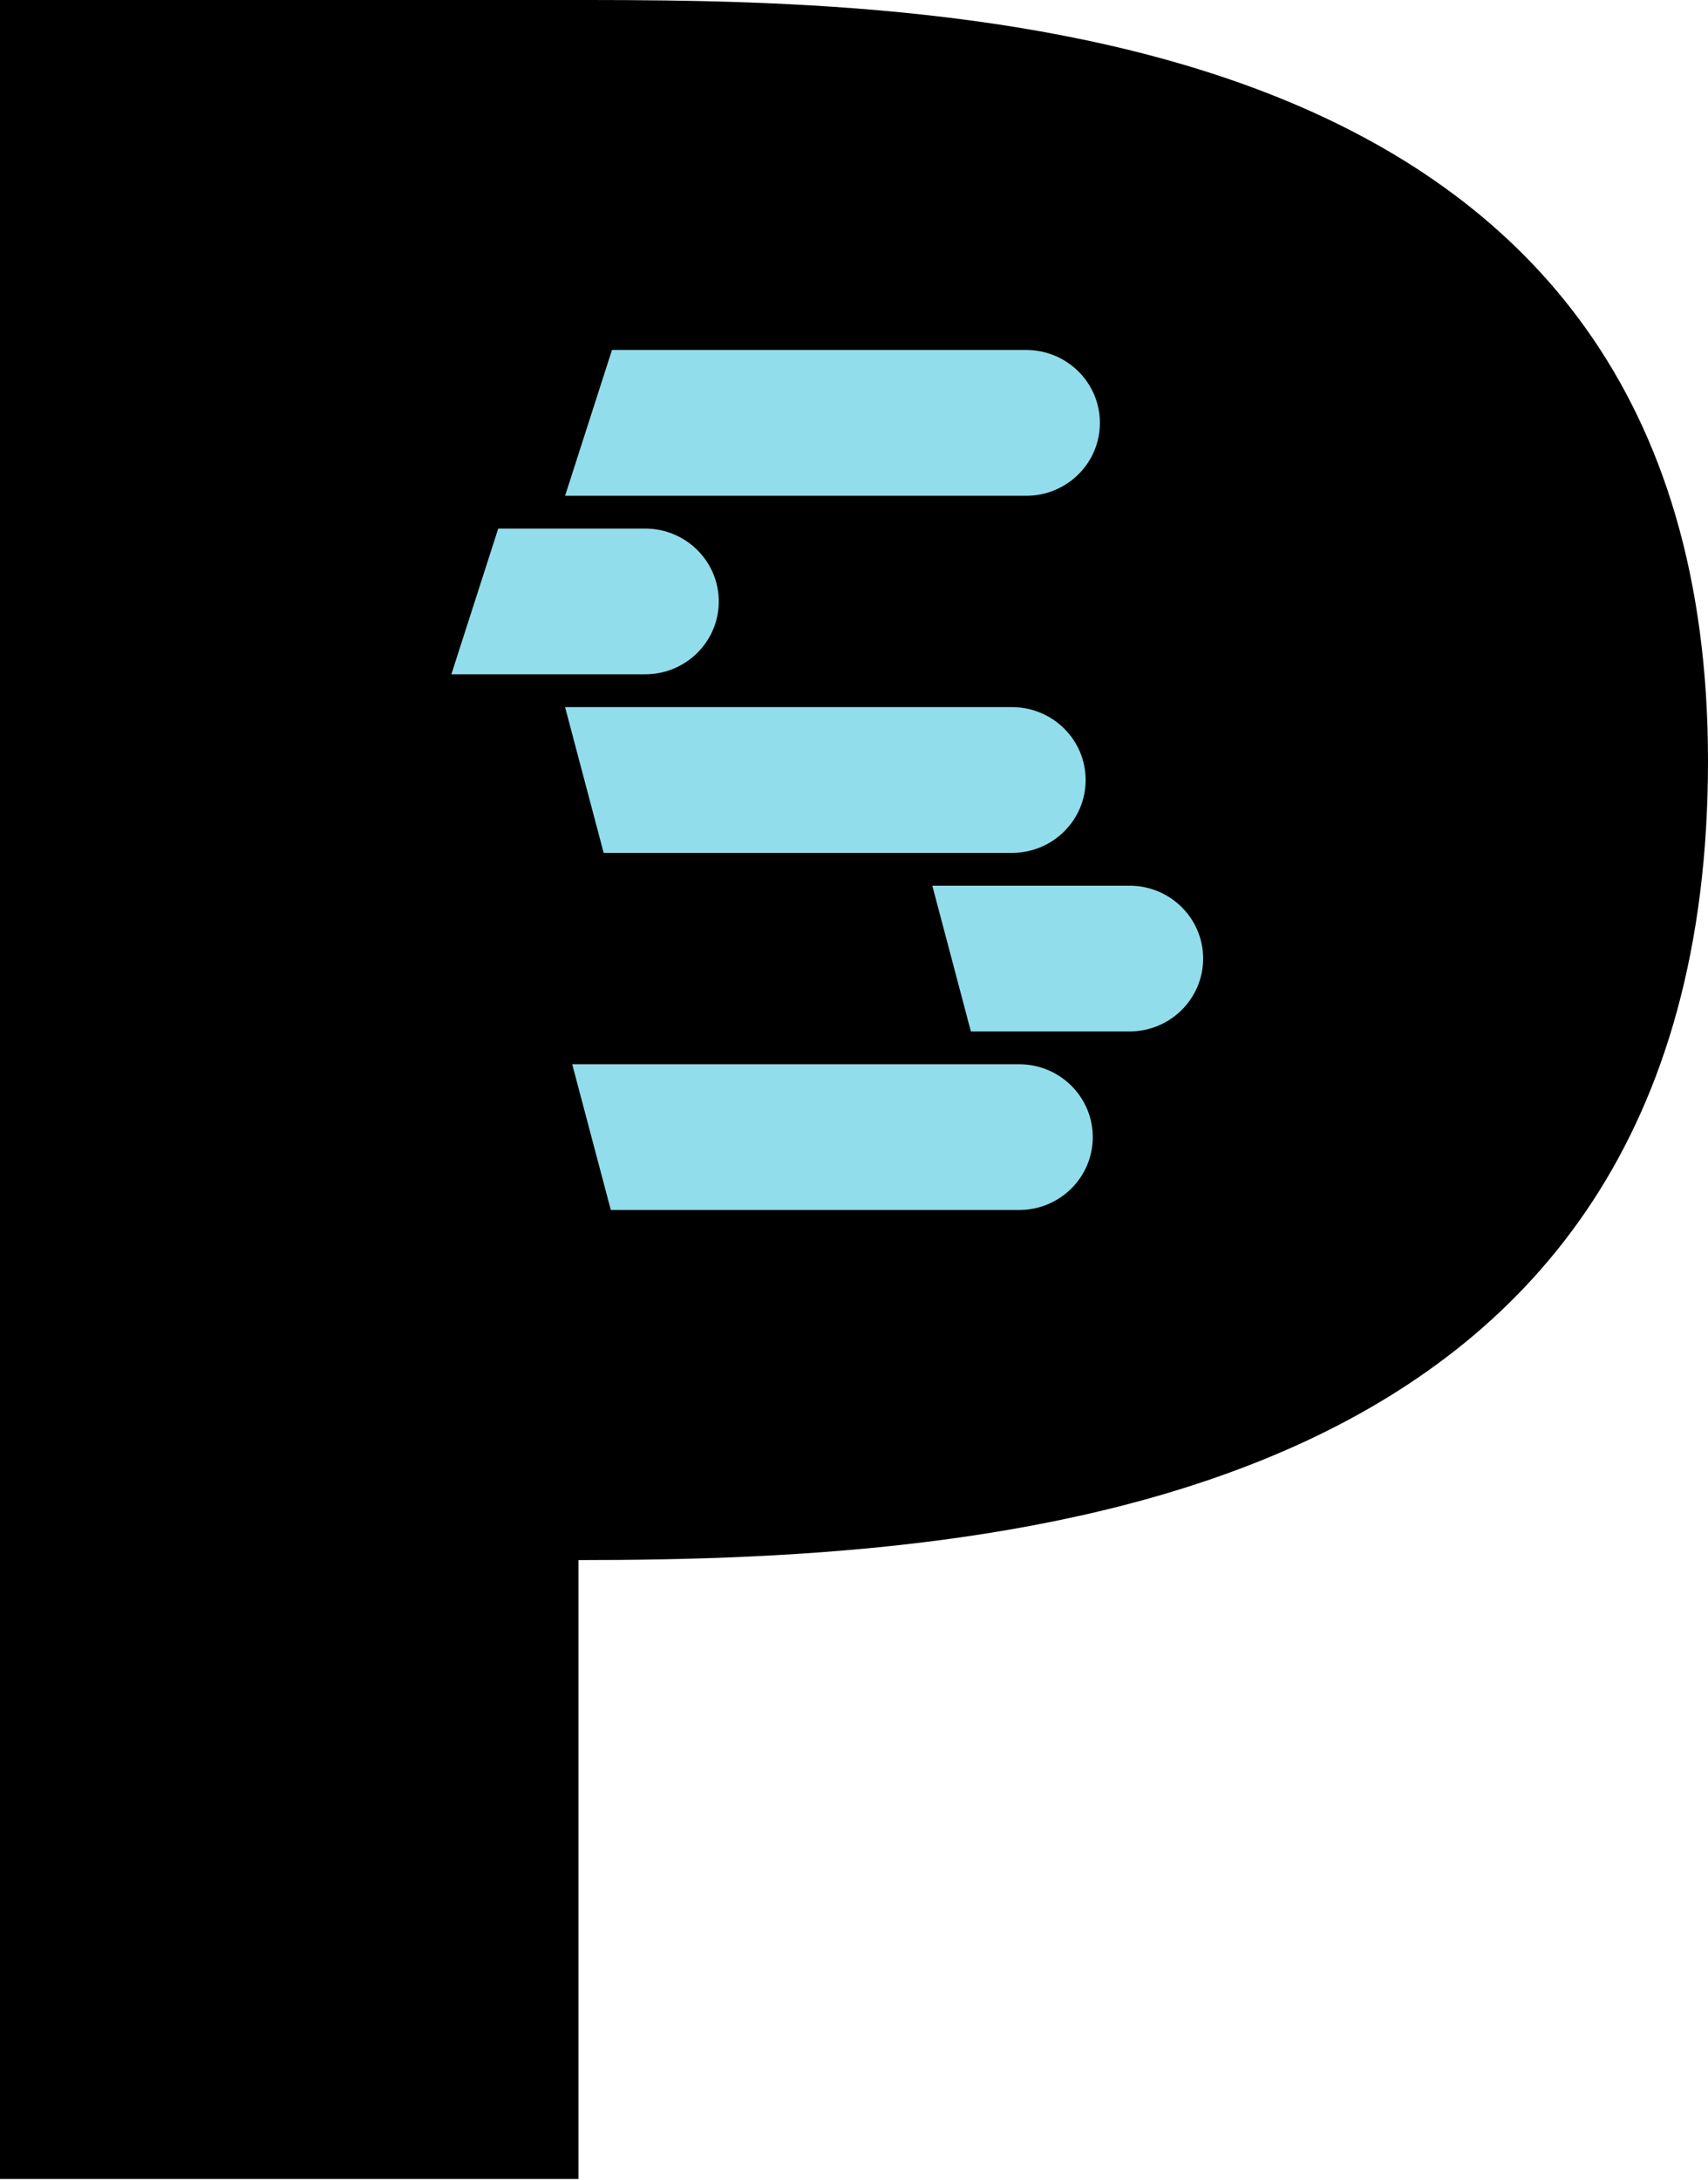 <svg width="58" height="74" viewBox="0 0 58 74" fill="none" xmlns="http://www.w3.org/2000/svg">
<rect x="14" y="10" width="29" height="33" fill="#92DDEB"/>
<path d="M20.029 0C32.869 0.011 58 0.665 58 25.83C58 51.249 34.342 52.963 19.643 52.963V73.974H0V0H20.029ZM34.608 36.13H19.431L20.742 41.078H34.609C35.989 41.078 37.108 39.97 37.108 38.604C37.108 37.237 35.989 36.13 34.609 36.13M38.357 30.068H31.659L32.969 35.016H38.357C39.737 35.016 40.856 33.908 40.856 32.542C40.856 31.175 39.737 30.068 38.357 30.068ZM34.367 24.006H19.189L20.499 28.954H34.366C35.747 28.954 36.866 27.847 36.866 26.48C36.866 25.114 35.747 24.006 34.366 24.006M21.908 17.944H16.919L15.327 22.892H21.908C23.289 22.892 24.408 21.785 24.408 20.418C24.408 19.052 23.288 17.944 21.908 17.944ZM34.85 11.882H20.781L19.189 16.831H34.85C36.231 16.831 37.35 15.723 37.35 14.357C37.35 12.99 36.231 11.882 34.85 11.882Z" fill="black"/>
</svg>

